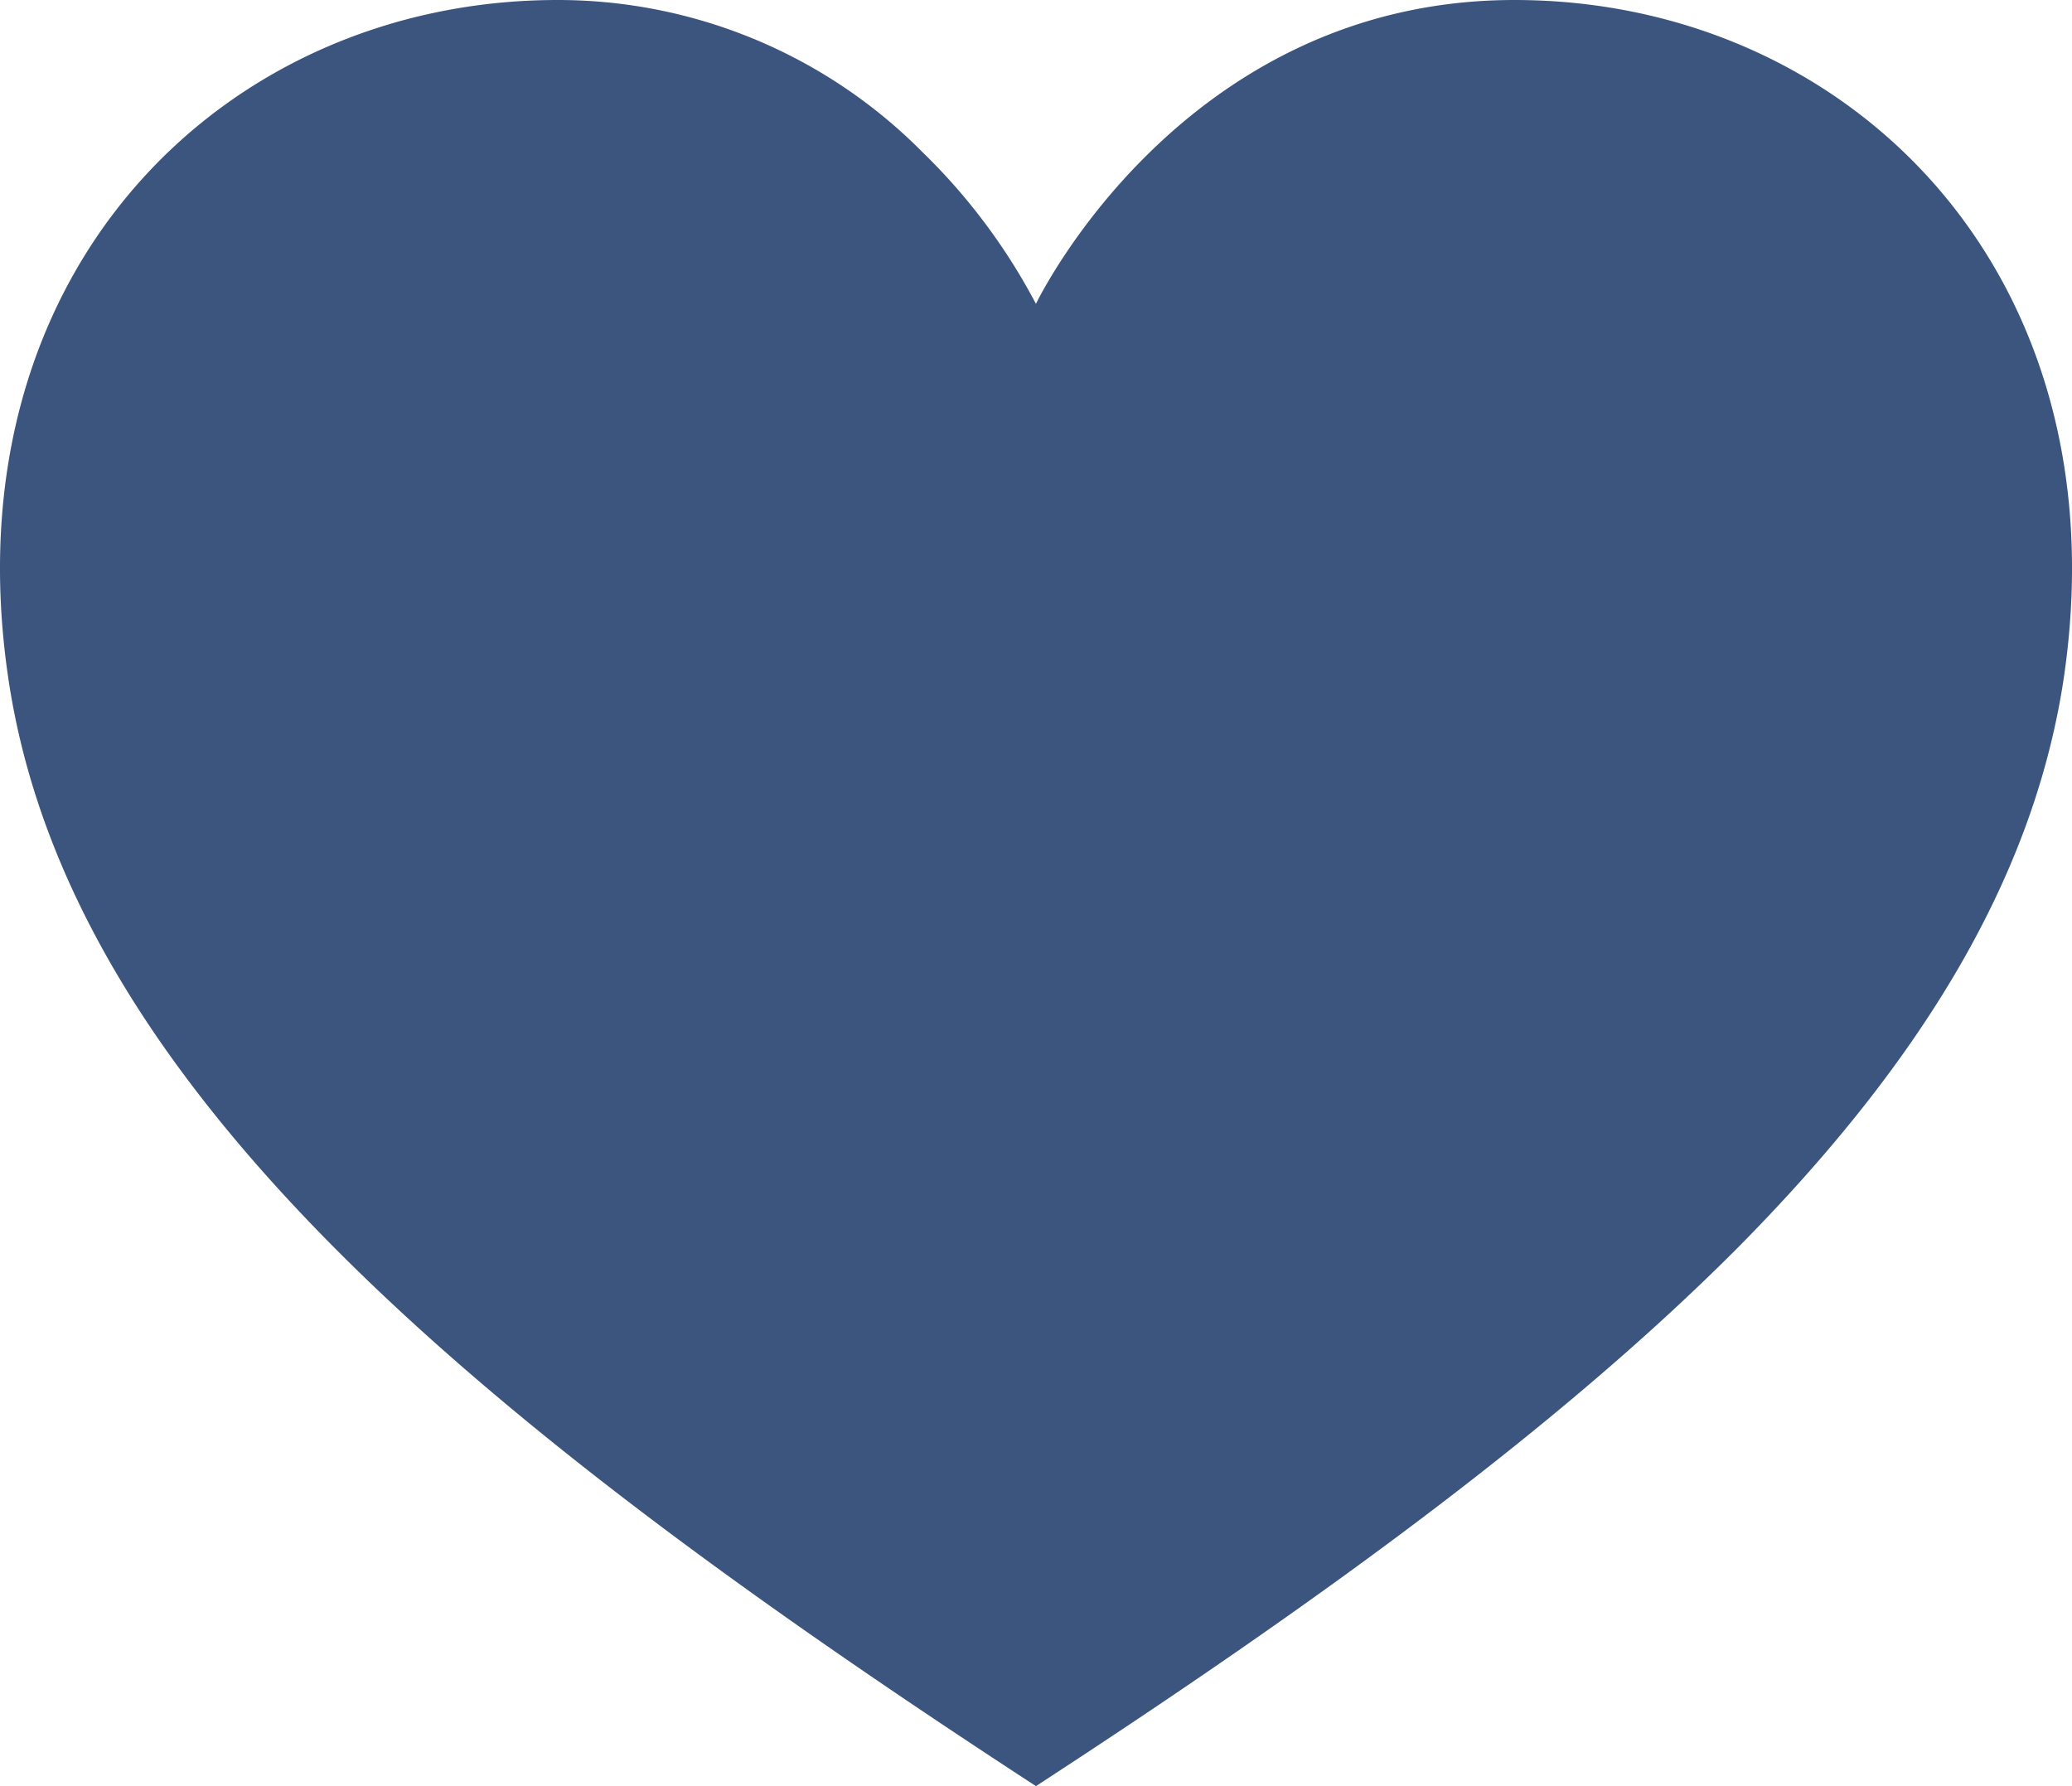 <svg xmlns="http://www.w3.org/2000/svg" width="525.01" height="452.59" viewBox="0 0 525.01 452.59"><defs><style>.cls-1{fill:#3c557f;}</style></defs><g id="Calque_2" data-name="Calque 2"><g id="Calque_1-2" data-name="Calque 1"><path class="cls-1" d="M383.73,0C299.24,0,262.49,77,262.49,77a152.46,152.46,0,0,0-28.8-38.5A130,130,0,0,0,141.25,0C56.73,0-13.24,68.94,2.13,172.05S120.67,360.17,262.49,452.59C333.37,406.44,394.61,362,440.11,316.37c45.43-45.83,75-92.75,82.79-144.38C538.22,68.9,468.25,0,383.73,0Z"/></g></g></svg>